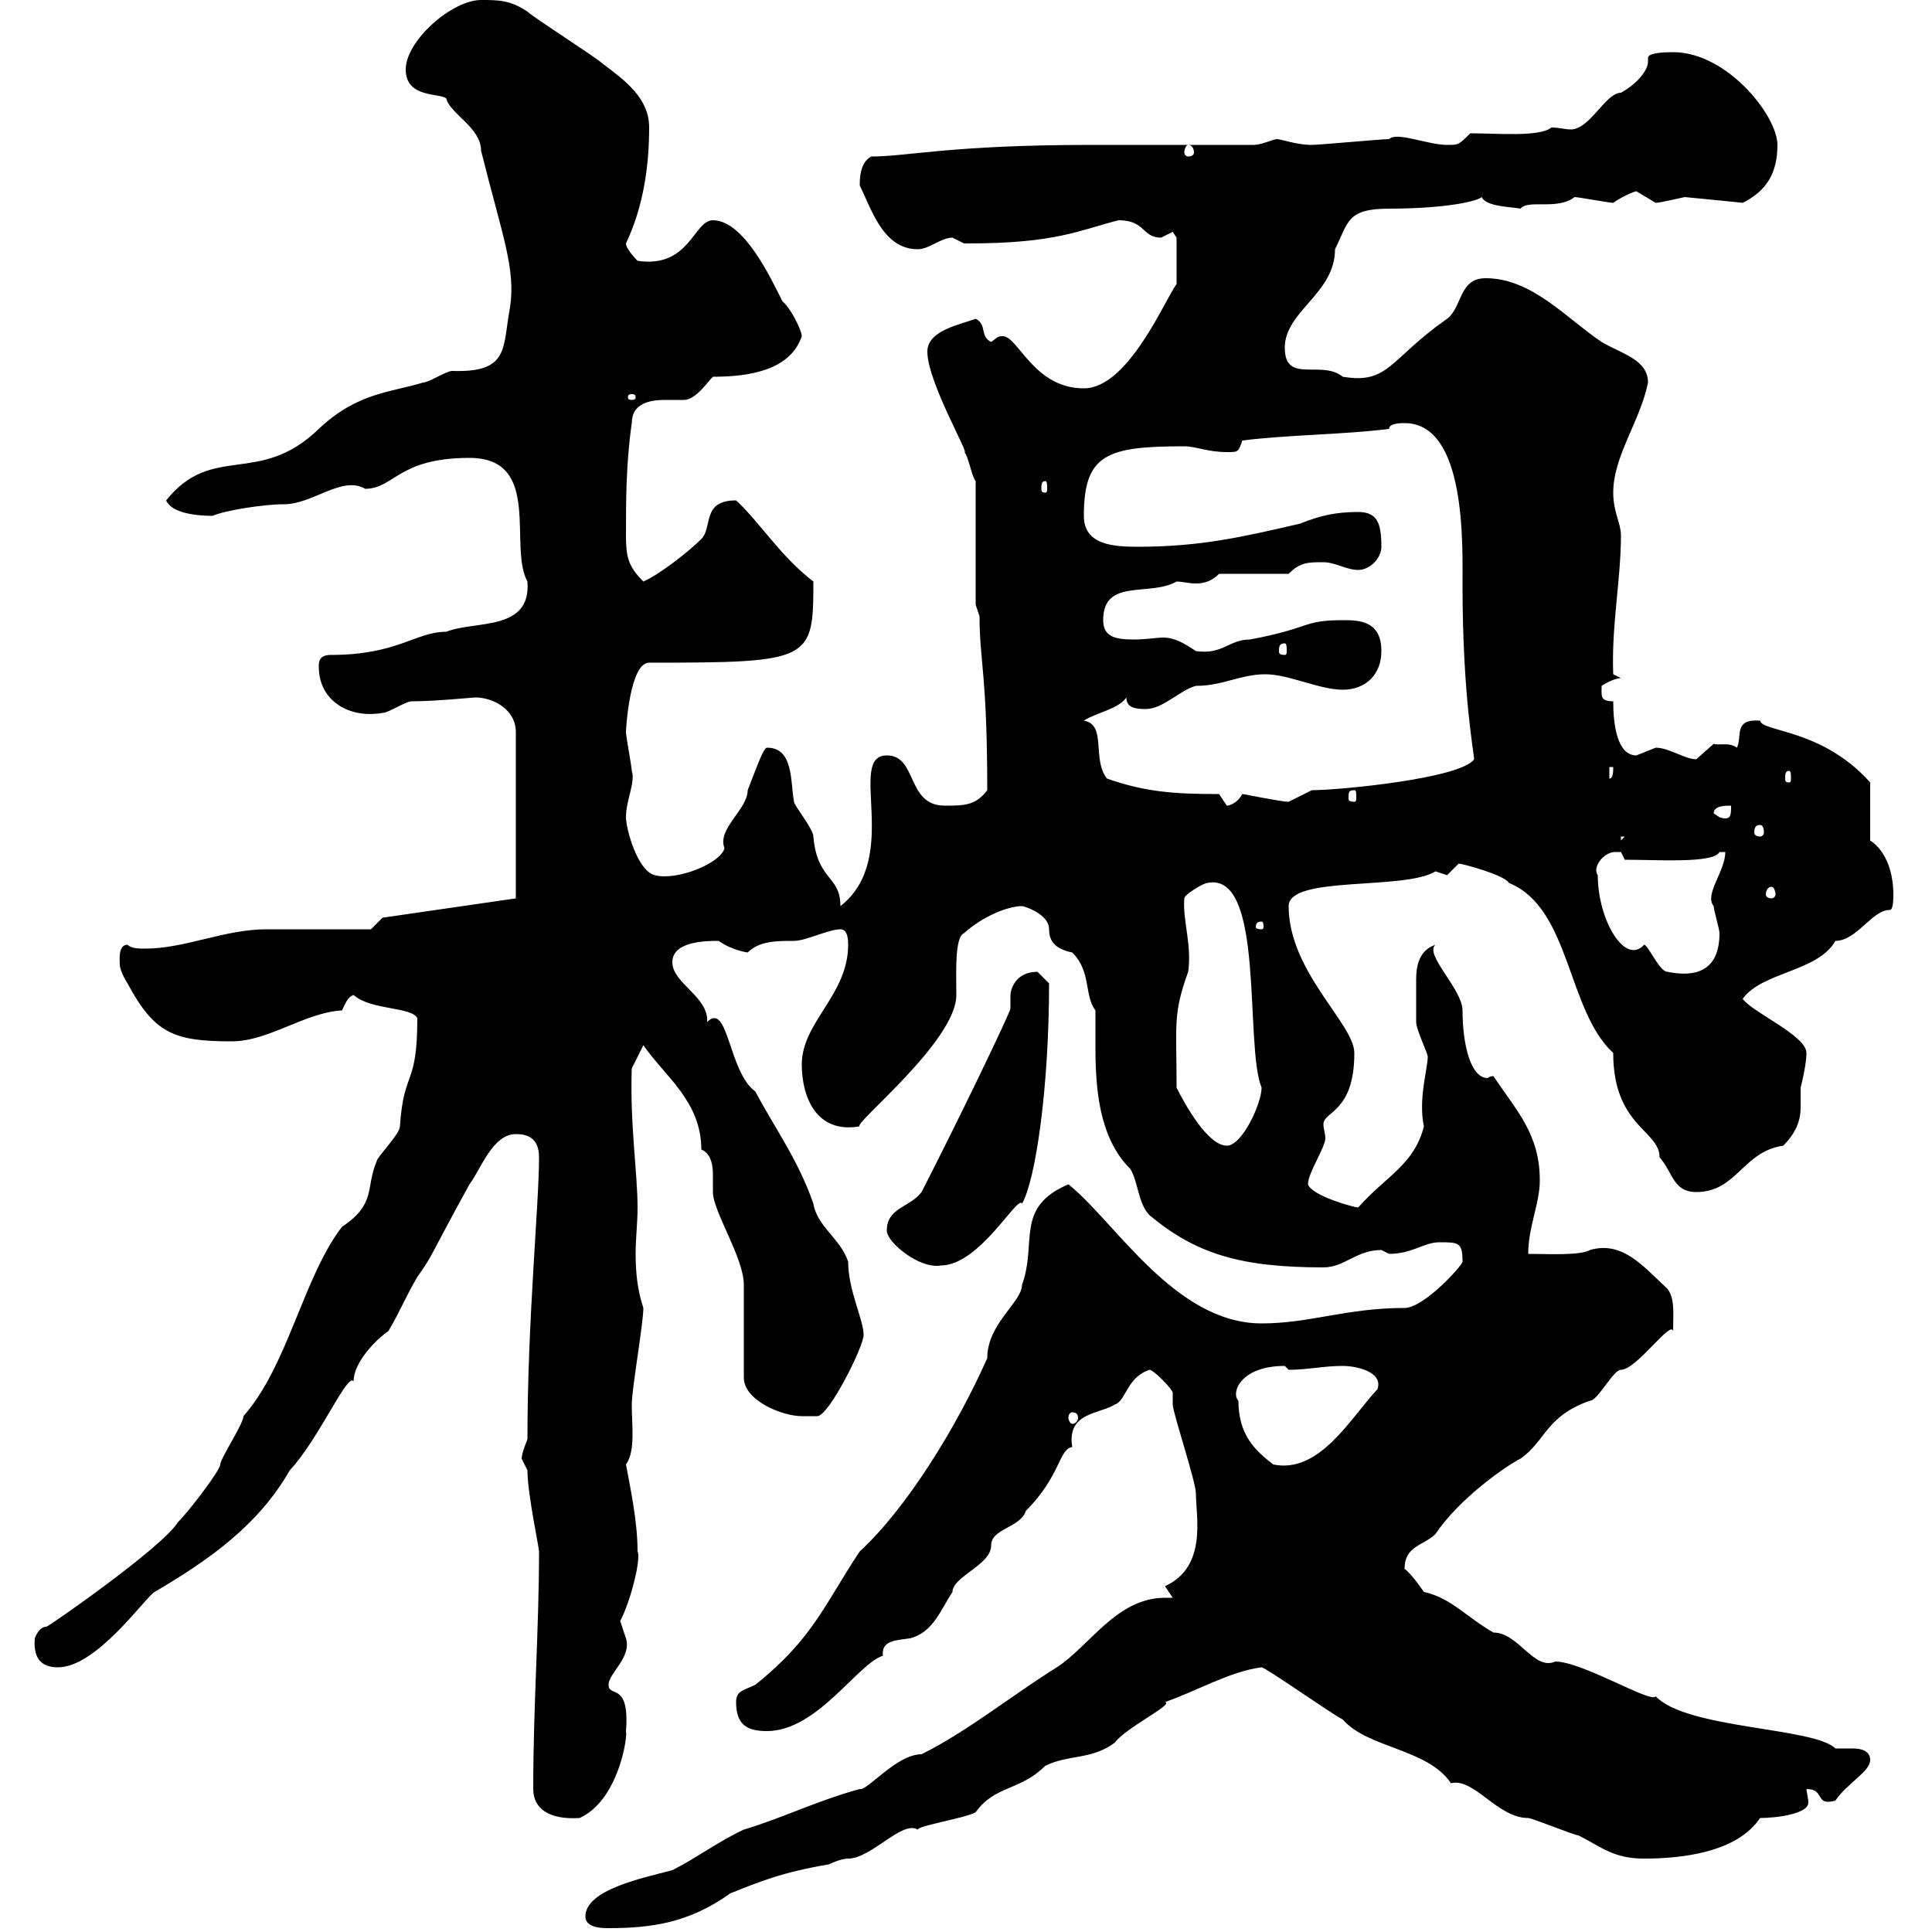<svg xmlns="http://www.w3.org/2000/svg" xmlns:xlink="http://www.w3.org/1999/xlink" width="300" height="300"><path d="M90.90 297.60C90.90 299.40 93.60 299.40 94.50 299.40C101.40 299.40 107.10 298.50 113.40 294C117.90 292.20 121.50 290.70 128.70 289.50C128.70 289.50 130.50 288.60 131.70 288.60C135.30 288.60 140.10 282.60 142.50 284.10C142.50 283.50 150 282.30 151.50 281.40C154.50 277.20 158.40 278.10 162.30 274.20C165.90 272.40 169.50 273.30 173.10 270.60C174.90 268.20 182.40 264.60 180.90 264.30C186 262.50 191.10 259.50 195.90 258.90C196.50 258.90 206.70 266.10 208.50 267C212.40 271.50 221.70 271.50 225.30 276.90C228.90 276 232.50 282.30 237.30 282.30C237.90 282.30 244.50 285 245.10 285C248.70 286.80 250.50 288.60 255.30 288.60C261 288.60 269.70 287.70 273.30 282.30C275.70 282.30 280.80 281.70 280.80 279.90C280.80 279.30 280.50 278.10 280.50 277.80C283.50 277.80 281.70 280.50 285 279.60C286.80 276.90 290.40 275.10 290.40 273.30C290.40 271.80 288.90 271.50 287.70 271.50C286.50 271.50 285.90 271.50 285 271.50C281.70 268.20 261.90 268.50 257.10 263.40C256.50 264.60 245.70 258 241.50 258C238.20 259.50 235.80 253.50 231.90 253.50C227.70 251.10 225.30 248.10 221.10 247.20C221.10 247.20 219.30 244.50 218.10 243.60C218.10 240 221.10 240 222.90 238.20C226.50 232.80 233.70 227.70 236.10 226.50C240 223.80 240 219.90 246.90 217.50C248.10 217.50 250.50 212.70 251.70 212.70C254.10 212.70 259.50 204.90 259.80 206.70C259.80 204 260.10 201.60 258.90 200.10C255.30 196.80 252 192.60 246.90 194.10C245.40 195 240 194.70 237.30 194.70C237.30 190.50 239.10 186.90 239.10 183.30C239.10 176.10 235.50 172.50 231.90 167.10C231.30 167.10 231 167.40 231 167.40C228.30 167.40 227.10 162 227.10 156.90C227.10 153.60 221.10 148.20 222.90 146.70C220.20 147.60 219.90 150.30 219.90 152.10C219.90 153.60 219.90 157.20 219.90 158.70C219.90 159.90 221.70 163.50 221.70 164.10C221.70 165.90 220.20 170.70 221.10 174.90C219.60 180.90 215.10 182.70 210.90 187.50C210.30 187.50 203.70 185.70 203.10 183.90C203.10 182.10 205.80 178.20 205.80 176.70C205.80 176.10 205.50 175.20 205.50 174.60C205.50 172.50 210.30 172.80 210.30 163.50C210.30 159 200.10 150.90 200.10 140.70C200.10 135.90 218.10 138.30 222.90 135.30C222.90 135.30 224.70 135.90 224.70 135.90C224.70 135.90 226.50 134.10 226.50 134.10C227.10 134.10 233.70 135.90 234.30 137.10C243.90 141 243.30 156.90 250.50 163.50C250.50 174.90 257.70 175.50 257.70 179.70C259.80 182.10 259.80 185.10 263.40 185.10C269.70 185.10 270.60 178.80 276.90 177.90C279.30 175.50 279.60 173.40 279.60 171.90C279.60 171 279.60 169.80 279.60 168.90C280.50 165.30 280.50 163.80 280.50 163.50C280.50 160.80 272.10 157.20 270.60 155.10C273.60 150.90 282.30 150.90 285 146.10C288.30 146.10 290.70 141.30 293.40 141.30C293.70 141.30 294 141 294 138.90C294 135.90 293.10 132.30 290.40 130.50L290.40 121.50C282.90 113.10 273.60 113.70 273.30 111.90C269.10 111.60 270.60 114.30 269.70 116.10C268.50 115.20 267 115.80 266.10 115.50C266.10 115.50 263.40 117.90 263.40 117.90C261.60 117.90 259.20 116.10 257.10 116.10C257.10 116.10 254.10 117.30 254.10 117.30C251.10 117.30 250.50 112.50 250.50 108.90C248.40 108.90 248.70 108 248.70 106.50C248.70 106.50 250.50 105.30 251.70 105.30L250.50 104.70C250.20 97.20 251.70 90 251.70 83.10C251.70 81.30 250.50 79.50 250.50 76.50C250.50 70.80 254.70 65.40 255.90 59.40C255.90 55.80 251.70 54.90 248.70 53.10C243.30 49.50 237.90 43.20 230.70 43.20C226.50 43.20 227.10 47.70 224.70 49.50C215.70 55.80 215.70 59.70 208.50 58.50C205.20 55.80 199.50 59.70 199.50 54C199.50 48.30 207.30 45.60 207.30 38.70C209.40 34.50 209.10 32.40 215.70 32.40C223.20 32.40 228.90 31.50 230.10 30.60C230.70 32.10 234.60 32.10 236.10 32.40C237.30 30.90 241.80 32.70 244.50 30.60C245.10 30.60 249.90 31.50 250.50 31.50C251.70 30.60 253.80 29.70 254.10 29.70C254.10 29.70 257.10 31.50 257.10 31.50C257.70 31.50 261.60 30.60 261.60 30.60C261.60 30.60 270.90 31.50 270.60 31.50C274.20 29.70 276 27 276 22.50C276 18 268.20 8.10 259.80 8.10C256.20 8.10 255.90 8.70 255.90 9C255.90 9.30 255.90 9.60 255.90 9.60C255.90 10.80 254.40 12.90 251.70 14.40C249.30 14.40 246.90 20.10 243.90 20.10C243 20.10 242.10 19.80 240.90 19.80C239.10 21.30 232.50 20.70 228.30 20.70C226.50 22.50 226.50 22.50 224.70 22.50C221.70 22.50 216.90 20.40 215.70 21.60C214.50 21.60 204.90 22.50 203.70 22.50C201.30 22.50 198.90 21.60 198.30 21.60C197.70 21.60 195.90 22.50 194.70 22.50L169.50 22.50C147.60 22.50 141 24.30 135.30 24.30C133.50 25.20 133.50 27.90 133.50 28.80C135.30 32.40 137.10 38.70 142.50 38.70C144.30 38.70 146.10 36.90 147.90 36.90C147.90 36.90 149.70 37.80 149.70 37.80C150.30 37.80 150.30 37.80 150.30 37.80C164.10 37.80 167.70 35.70 173.70 34.20C177.90 34.20 177.30 36.90 180.30 36.90C180.30 36.90 182.10 36 182.10 36C182.10 36 182.70 36.90 182.70 36.90L182.70 44.10C180.90 46.50 175.20 60.30 168.30 60.30C160.50 60.30 158.10 52.20 155.70 52.20C154.80 52.20 154.80 52.50 153.90 53.10C152.10 52.20 153.30 50.40 151.50 49.50C149.10 50.40 144 51.30 144 54.60C144 59.40 150.90 71.10 149.70 70.20C150.30 70.50 150.90 74.10 151.50 74.70L151.50 93.90C151.50 93.90 152.10 95.70 152.10 95.70C152.10 102.60 153.30 104.70 153.30 122.70C151.50 125.10 149.70 125.10 146.70 125.10C140.70 125.10 142.50 117.30 137.70 117.30C131.40 117.30 140.10 133.20 130.50 140.70C130.50 135.90 126.90 136.80 126.30 129.90C126.30 128.70 123.30 125.10 123.30 124.50C122.70 121.50 123.30 116.10 119.10 116.10C118.50 116.10 117.30 119.70 116.10 122.70C116.10 125.70 111.30 128.70 112.50 131.70C111.90 134.10 105 136.80 101.70 135.90C99 135.30 97.20 128.70 97.20 126.90C97.20 124.20 98.70 121.50 98.10 119.70C98.10 119.10 97.20 114.30 97.20 113.70C97.20 113.10 97.80 102.90 100.80 102.90C126 102.90 126.30 102.60 126.30 90.30C121.20 86.40 117.90 81 114.30 77.70C108.90 77.70 110.70 81.90 108.90 83.70C107.10 85.50 102.60 89.10 99.90 90.30C97.50 87.90 97.20 86.40 97.20 83.10C97.20 77.70 97.20 72 98.10 65.70C98.10 62.70 100.80 62.10 103.20 62.10C104.40 62.10 105.30 62.10 106.20 62.10C108 62.10 109.80 59.40 110.70 58.50C116.10 58.50 122.70 57.60 124.50 52.20C124.50 51.30 122.70 47.70 121.50 46.80C119.70 43.20 115.50 34.20 110.70 34.20C107.70 34.20 107.10 41.70 99 40.50C99 40.50 97.20 38.70 97.20 37.80C99.90 32.10 100.80 25.80 100.80 19.80C100.80 15.30 97.20 12.60 93.60 9.90C92.70 9 82.80 2.70 81.90 1.80C79.20 0 77.40 0 74.70 0C70.20 0 63 6.30 63 10.80C63 15.30 68.40 14.40 69.30 15.30C69.90 17.70 74.70 19.80 74.70 23.40C78 36.60 80.10 41.70 79.20 47.70C78 54 79.20 57.90 70.20 57.60C69.30 57.60 66.60 59.40 65.70 59.40C60.90 60.90 55.50 60.90 49.50 66.60C40.20 75.60 33 68.70 25.80 77.70C26.70 79.80 30.90 80.10 33 80.10C35.10 79.20 41.10 78.30 44.10 78.30C48.60 78.30 53.10 73.80 56.70 75.90C61.20 75.90 61.80 71.10 72.90 71.10C84.30 71.10 78.90 84.90 81.90 90.30C82.50 98.10 73.80 96.30 69.30 98.10C64.50 98.10 61.80 101.70 51.30 101.70C49.50 101.70 49.50 102.90 49.50 103.50C49.50 108.90 54.30 111.60 59.40 110.70C60.30 110.70 63 108.90 63.90 108.90C67.50 108.90 73.50 108.30 73.80 108.30C76.50 108.30 80.10 110.10 80.10 113.70L80.10 139.50L59.40 142.50L57.60 144.30C54.90 144.30 44.10 144.30 41.40 144.30C34.80 144.30 28.80 147.30 22.50 147.30C21.60 147.30 20.40 147.30 19.80 146.70C18.30 146.70 18.60 149.10 18.60 149.70C18.60 150.90 19.80 152.70 19.80 152.70C24 160.50 27 161.70 36 161.70C41.70 161.70 47.40 157.20 53.10 156.90C53.70 155.70 54 154.80 54.90 154.50C57.60 156.90 63.90 156.30 64.80 158.10C64.80 168.90 62.70 165.90 62.10 174.90C62.10 176.10 58.50 179.70 58.50 180.30C56.70 184.50 58.50 186.90 53.10 190.50C47.10 198.30 44.70 212.10 37.80 219.90C37.80 221.10 34.20 226.50 34.20 227.40C34.20 228.30 29.40 234.60 27.60 236.40C25.20 240.30 7.50 252.60 7.20 252.60C6 252.60 5.40 254.40 5.40 254.40C5.10 258 6.90 258.90 9 258.90C15 258.90 22.50 248.10 24 247.20C32.70 242.10 40.20 236.70 45 228.30C49.50 223.50 54 213 54.90 214.50C54.90 211.50 58.50 207.90 60.30 206.70C62.10 203.70 63 201.30 64.80 198.30C67.50 194.40 66.30 195.90 72.90 183.90C74.70 181.50 76.50 176.10 80.10 176.10C81.90 176.10 83.70 176.70 83.70 179.70C83.70 187.20 81.90 204.90 81.90 223.50C81.90 223.50 81 225.60 81 226.50C81 226.50 81.90 228.30 81.90 228.30C81.90 231.90 83.70 240.30 83.70 240.90C83.70 252.90 82.80 264.90 82.80 277.80C82.80 280.80 85.20 282.60 90 282.30C96 279.60 97.50 269.70 97.20 268.80C97.80 261 94.50 263.70 94.50 261.60C94.50 259.80 98.10 257.40 97.20 254.40C97.20 254.40 96.30 251.70 96.30 251.70C97.80 249 99.60 242.10 99 240.90C99 236.10 97.80 230.70 97.20 227.40C98.70 225.30 98.10 221.40 98.10 218.10C98.10 215.70 99.90 205.50 99.90 203.10C99 200.40 98.70 197.70 98.70 194.70C98.70 192.30 99 189.90 99 187.50C99 182.10 97.80 174.60 98.10 165.90L99.90 162.30C103.20 167.10 108.90 171 108.90 178.50C110.40 179.10 110.70 180.90 110.70 182.40C110.70 183.60 110.70 184.20 110.70 185.10C110.70 188.10 115.50 195.30 115.50 199.50L115.50 213.90C115.50 217.50 121.50 219.90 124.50 219.90C125.10 219.90 126.90 219.90 126.90 219.90C128.70 219.90 134.10 209.10 134.10 207.30C134.10 204.90 131.70 200.40 131.70 195.90C130.50 192.30 126.90 190.50 126.30 186.90C123.90 180 120.30 175.20 117.30 169.50C113.10 166.50 113.10 155.40 109.80 158.70C110.10 154.80 104.40 152.70 104.40 149.40C104.40 146.10 109.80 146.10 111.60 146.10C113.70 147.60 116.10 147.90 116.10 147.90C117.90 146.10 120.60 146.10 123.30 146.10C125.10 146.10 128.70 144.30 130.50 144.30C131.70 144.30 131.70 146.10 131.70 146.70C131.70 154.50 124.50 158.70 124.50 165.30C124.50 170.10 126.60 176.10 133.50 174.90C132.30 174.60 148.50 161.70 148.50 154.50C148.50 151.20 148.20 145.50 149.70 144.90C152.70 142.20 156.60 140.70 158.70 140.70C159 140.70 162.90 141.90 162.90 144.30C162.90 145.80 163.50 147.30 166.50 147.90C169.50 150.90 168.30 154.50 170.10 156.90C170.10 158.70 170.10 160.50 170.10 162.60C170.10 169.20 170.70 176.70 175.50 181.50C176.70 183.30 176.70 186.90 178.50 188.70C185.70 194.70 192.60 196.80 205.50 196.80C208.80 196.80 210.60 194.10 214.50 194.10C214.50 194.10 215.70 194.70 215.70 194.70C219.30 194.70 221.10 192.90 223.50 192.90C226.50 192.90 227.10 192.90 227.10 195.90C227.10 196.50 221.10 203.10 218.10 203.10C209.10 203.10 203.40 205.50 195.90 205.50C182.40 205.50 173.10 189.60 165.90 183.90C157.50 187.50 161.10 192.90 158.70 199.50C158.70 202.20 153.30 205.50 153.30 210.90C148.50 221.70 140.70 234.30 133.50 240.90C128.10 249 126.30 254.40 117.30 261.60C115.50 262.50 114.30 262.50 114.30 264.30C114.30 267.90 116.10 268.80 119.10 268.80C126.90 268.80 133.20 258.30 137.10 257.10C136.80 254.70 139.20 254.70 141.30 254.40C144.90 253.50 146.10 249.90 147.90 247.20C147.90 244.80 153.90 243 153.90 240C153.90 237.30 158.40 237.30 159.30 234.60C164.70 229.20 164.40 225 166.50 224.70C165.60 219.30 170.70 219.60 173.10 218.10C174.90 217.50 174.90 213.90 178.50 212.70C179.10 212.70 182.10 215.70 182.10 216.30C182.10 216.30 182.10 218.10 182.10 218.10C182.10 219.30 185.70 230.10 185.70 231.90C185.70 235.50 187.50 243.30 180.90 246.30L182.10 248.10C181.80 248.10 181.50 248.10 180.90 248.10C173.40 248.10 169.20 255.60 164.10 258.90C156.90 263.40 150.30 268.80 143.10 272.40C139.20 272.40 134.70 278.10 133.50 277.80C126.90 279.60 121.50 282.30 115.50 284.10C111.60 285.90 108 288.60 104.40 290.40C99.90 291.60 90.90 293.40 90.90 297.60ZM192.30 217.50C191.10 216.30 192.60 212.10 199.50 212.10C199.50 212.10 200.10 212.70 200.10 212.70C203.10 212.70 205.50 212.10 208.50 212.10C210.60 212.10 214.80 213 213.90 215.70C209.70 220.20 204.90 228.90 197.70 227.40C195 225.30 192.30 222.90 192.30 217.50ZM166.50 219.30C167.10 219.30 167.40 219.60 167.40 220.20C167.40 220.50 167.10 221.10 166.50 221.10C166.20 221.10 165.90 220.50 165.90 220.20C165.90 219.60 166.20 219.30 166.50 219.30ZM137.70 191.10C137.70 192.90 142.80 197.10 146.10 196.50C152.10 196.50 158.10 185.40 158.70 186.90C160.80 183.30 162.90 168.90 162.90 152.70C162.90 152.70 161.10 150.90 161.10 150.90C157.50 150.90 156.90 153.90 156.90 154.50C156.90 155.10 156.90 155.70 156.90 156.60C156.90 157.20 148.50 174.60 143.10 185.10C141.30 187.50 137.70 187.50 137.70 191.10ZM182.70 168.90C182.70 159 182.10 157.50 184.50 150.90C185.10 146.70 183.60 142.80 183.90 139.50C183.90 138.90 186.90 137.10 187.50 137.10C196.50 135.30 193.20 162.30 195.90 168.90C195.90 171.30 192.90 177.90 190.50 177.90C187.50 177.90 183.90 171.30 182.70 168.90ZM248.10 135.90C247.20 134.70 249 132.30 250.80 132.30C251.10 132.30 251.10 132.30 251.70 132.30L252.30 133.50C257.40 133.50 266.10 134.10 267 132.30C267 132.30 267.90 132.30 267.90 132.30C267.90 135.30 264.60 138.90 266.10 140.70C266.10 141.30 267 144.30 267 144.90C267 151.80 261.90 151.50 258.90 150.90C257.70 150.90 255.90 146.70 255.30 146.70C252.30 150 248.10 142.80 248.10 135.90ZM195.90 143.10C196.20 143.10 196.20 143.70 196.20 144C196.20 144 196.20 144.30 195.90 144.30C195 144.30 195 144 195 144C195 143.70 195 143.10 195.90 143.10ZM275.10 137.70C275.40 137.70 275.70 138.30 275.70 138.90C275.70 139.20 275.40 139.50 275.10 139.50C274.50 139.50 274.20 139.20 274.20 138.90C274.20 138.30 274.50 137.70 275.10 137.70ZM251.70 129.90L252.30 129.90L251.70 130.50ZM273.30 128.10C273.60 128.10 273.90 128.40 273.90 129.30C273.90 129.60 273.60 129.90 273.30 129.90C272.70 129.90 272.40 129.60 272.40 129.30C272.40 128.40 272.70 128.10 273.30 128.10ZM266.10 126.30C266.10 125.10 267.90 125.10 268.80 125.10C268.80 126.60 268.80 127.50 267 126.90C267 126.90 266.10 126.30 266.10 126.30ZM189.30 123.30C182.40 123.30 177.90 123 171.90 120.90C169.50 117.90 171.90 112.50 168.30 111.90C170.10 110.70 173.70 110.10 174.90 108.30C174.90 109.80 176.10 110.10 177.90 110.10C180.60 110.10 183.30 107.10 185.70 106.50C189.90 106.50 192.60 104.70 196.50 104.70C200.10 104.70 204.90 107.10 208.50 107.10C212.10 107.10 214.50 104.70 214.50 101.10C214.50 96.30 210.90 96.30 208.50 96.30C202.20 96.30 203.70 97.50 194.10 99.30C190.80 99.30 189.90 101.70 185.70 101.10C183.90 99.90 182.40 99 180.60 99C179.70 99 177.90 99.30 176.10 99.30C173.40 99.30 171.30 99 171.30 96.30C171.30 89.70 178.50 92.70 182.70 90.30C183.60 90.30 184.50 90.60 185.70 90.60C186.90 90.60 188.10 90.30 189.30 89.10L200.10 89.10C201.90 87.30 203.10 87.30 205.50 87.30C207.30 87.30 209.10 88.50 210.90 88.50C212.70 88.50 214.50 86.70 214.50 84.90C214.50 81.30 213.90 79.50 210.90 79.50C207.30 79.50 204.90 80.10 201.90 81.30C192.90 83.40 186.30 84.90 176.70 84.90C172.80 84.90 168.30 84.60 168.30 80.10C168.30 70.50 171.90 69.30 183.90 69.30C185.70 69.30 187.50 70.20 190.50 70.20C192.30 70.20 192.30 70.20 192.90 68.40C200.10 67.50 208.50 67.50 215.70 66.60C215.70 65.70 217.50 65.70 218.10 65.70C227.70 65.70 227.10 84.60 227.10 90.90C227.10 108 228.90 117 228.90 117.90C226.80 120.90 207.90 122.70 203.70 122.70C203.70 122.70 200.10 124.50 200.10 124.50C198.90 124.50 193.20 123.30 192.90 123.30C192.30 124.50 191.10 125.10 190.50 125.10C190.50 125.10 189.30 123.30 189.30 123.30ZM210.30 122.70C210.60 122.70 210.60 123 210.60 123.90C210.60 124.20 210.60 124.50 210.30 124.50C209.40 124.50 209.40 124.20 209.40 123.90C209.40 123 209.40 122.70 210.30 122.70ZM249.90 119.10L250.50 119.10C250.50 119.70 250.50 120.90 249.90 120.90ZM277.80 119.70C278.10 119.70 278.10 120.30 278.10 120.90C278.10 121.20 278.10 121.50 277.80 121.50C277.20 121.50 277.20 121.20 277.20 120.90C277.20 120.30 277.20 119.70 277.80 119.70ZM199.50 99.90C199.80 99.90 199.80 100.50 199.80 101.10C199.80 101.40 199.80 101.70 199.50 101.70C198.60 101.70 198.60 101.40 198.60 101.10C198.60 100.50 198.60 99.90 199.50 99.90ZM162.30 74.70C162.60 74.70 162.60 75.30 162.60 75.90C162.60 76.20 162.60 76.50 162.30 76.50C161.70 76.50 161.70 76.20 161.70 75.90C161.70 75.30 161.70 74.70 162.30 74.70ZM98.10 61.20C98.70 61.20 98.70 61.50 98.70 61.80C98.70 61.80 98.70 62.10 98.10 62.10C97.50 62.10 97.50 61.80 97.50 61.80C97.50 61.50 97.50 61.20 98.10 61.20ZM184.50 22.50C185.10 22.50 185.40 23.10 185.40 23.70C185.40 24 185.10 24.30 184.50 24.30C184.20 24.30 183.90 24 183.90 23.70C183.90 23.10 184.20 22.50 184.50 22.50Z"/></svg>